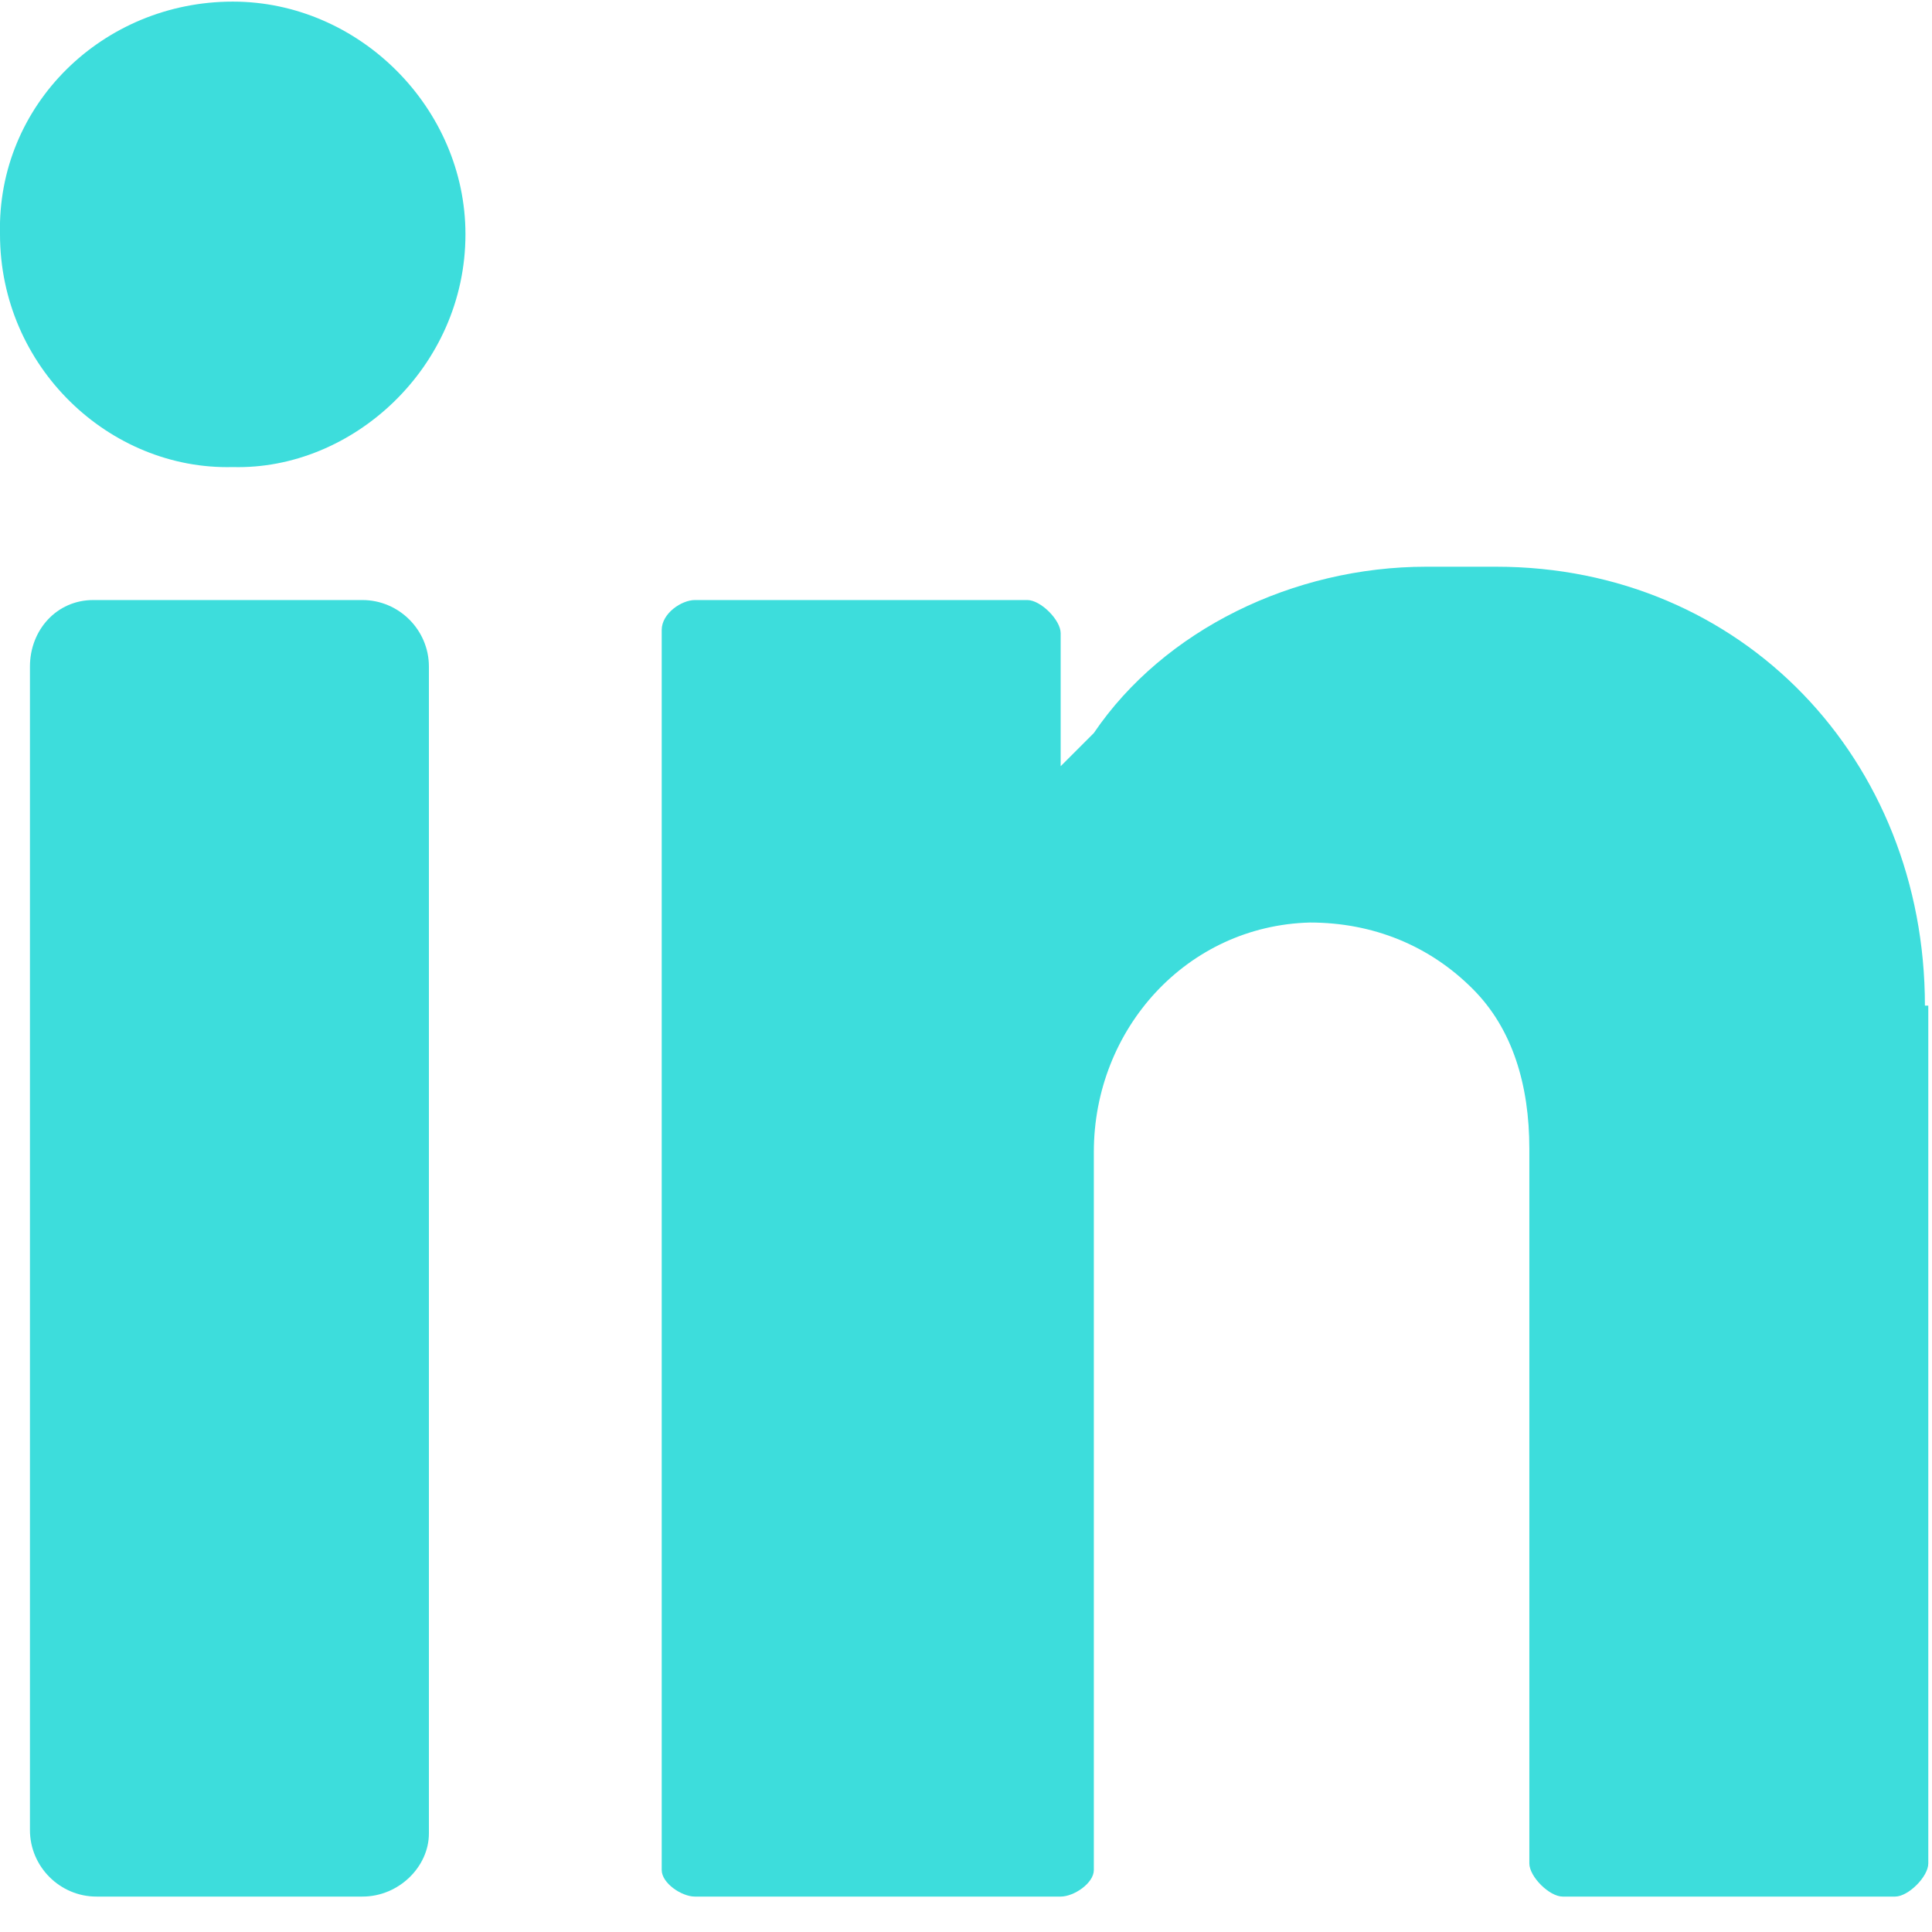<?xml version="1.0" encoding="UTF-8"?>
<svg width="12px" height="12px" viewBox="0 0 12 12" version="1.1" xmlns="http://www.w3.org/2000/svg" xmlns:xlink="http://www.w3.org/1999/xlink">
    <!-- Generator: Sketch 55.2 (78181) - https://sketchapp.com -->
    <title>006-linkedin</title>
    <desc>Created with Sketch.</desc>
    <g id="Symbols" stroke="none" stroke-width="1" fill="none" fill-rule="evenodd">
        <g id="footer" transform="translate(-1790, -36)" fill="#3DDDDC">
            <g id="Icons-/-Social-medias-/-color-/-linkedin" transform="translate(1790, 36)">
                <g id="006-linkedin">
                    <path d="M1.446,0.01 C2.231,0.01 2.891,0.671 2.891,1.455 C2.891,2.281 2.189,2.921 1.446,2.901 C0.682,2.921 0,2.281 0,1.455 C-0.02,0.65 0.641,0.01 1.446,0.01" id="Path"></path>
                    <path d="M2.251,11.78 L0.599,11.78 C0.372,11.78 0.186,11.594 0.186,11.367 L0.186,4.14 C0.186,3.913 0.352,3.727 0.579,3.727 L2.251,3.727 C2.478,3.727 2.664,3.913 2.664,4.14 L2.664,11.388 C2.664,11.594 2.478,11.78 2.251,11.78" id="Path"></path>
                    <path d="M11.956,6.246 C11.956,4.718 10.821,3.52 9.293,3.52 L8.859,3.52 C8.033,3.52 7.228,3.913 6.794,4.553 C6.65,4.697 6.588,4.759 6.588,4.759 L6.588,3.933 C6.588,3.851 6.464,3.727 6.381,3.727 L4.316,3.727 C4.234,3.727 4.11,3.809 4.11,3.913 L4.11,11.615 C4.11,11.697 4.234,11.78 4.316,11.78 L6.588,11.78 C6.67,11.78 6.794,11.697 6.794,11.615 L6.794,7.155 C6.794,6.391 7.372,5.75 8.136,5.73 C8.529,5.73 8.88,5.874 9.148,6.143 C9.396,6.391 9.499,6.742 9.499,7.134 L9.499,11.574 C9.499,11.656 9.623,11.78 9.706,11.78 L11.771,11.78 C11.853,11.78 11.977,11.656 11.977,11.574 L11.977,6.246 L11.956,6.246 Z" id="Path"></path>
                </g>
            </g>
        </g>
    </g>
</svg>